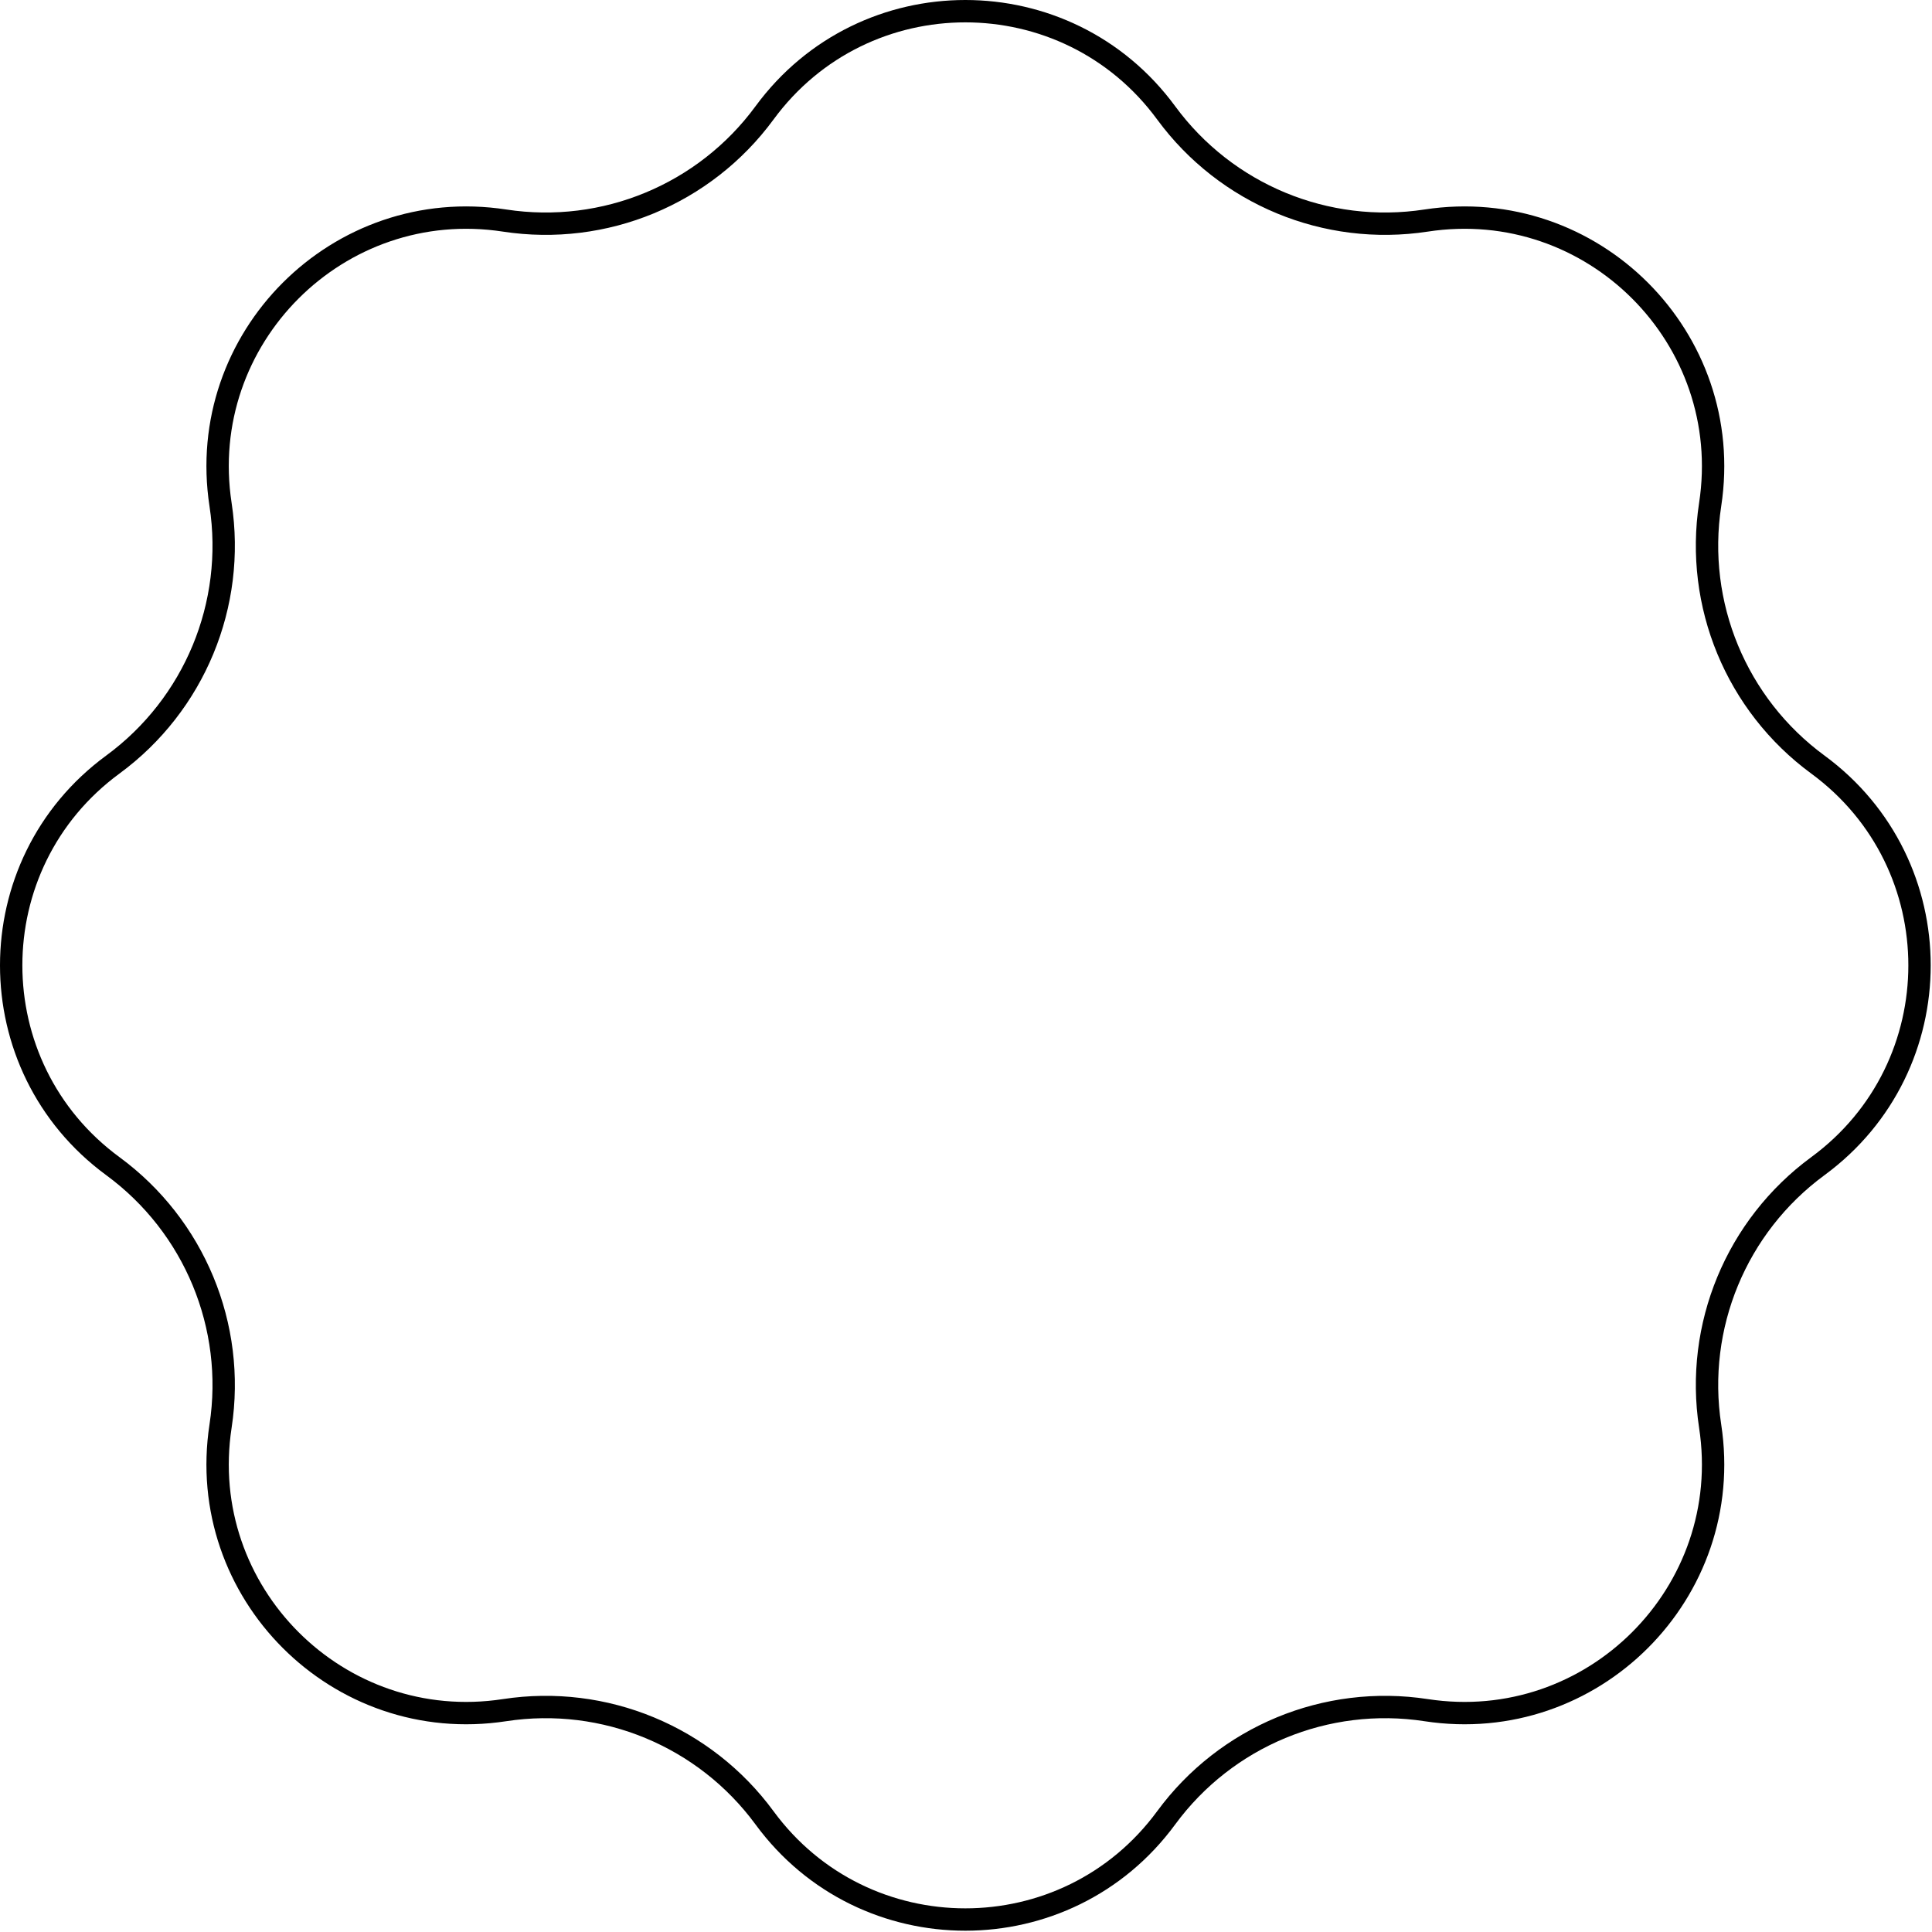 <svg width="432" height="432" viewBox="0 0 432 432" fill="none" xmlns="http://www.w3.org/2000/svg">
<path d="M170.951 25.238C193.211 -5.079 238.5 -5.079 260.76 25.238C274.141 43.463 296.542 52.742 318.891 49.316C356.068 43.619 388.092 75.643 382.395 112.82C378.97 135.169 388.248 157.57 406.473 170.951C436.79 193.211 436.79 238.5 406.473 260.76C388.248 274.141 378.97 296.542 382.395 318.891C388.092 356.069 356.068 388.092 318.891 382.395C296.542 378.97 274.141 388.248 260.76 406.473C238.5 436.79 193.211 436.79 170.951 406.473C157.57 388.248 135.169 378.97 112.82 382.395C75.642 388.092 43.619 356.069 49.316 318.891C52.741 296.542 43.463 274.141 25.238 260.76C-5.079 238.5 -5.079 193.211 25.238 170.951C43.463 157.57 52.741 135.169 49.316 112.82C43.619 75.643 75.642 43.619 112.82 49.316C135.169 52.742 157.57 43.463 170.951 25.238Z" stroke="black" stroke-width="5"/>
</svg>
